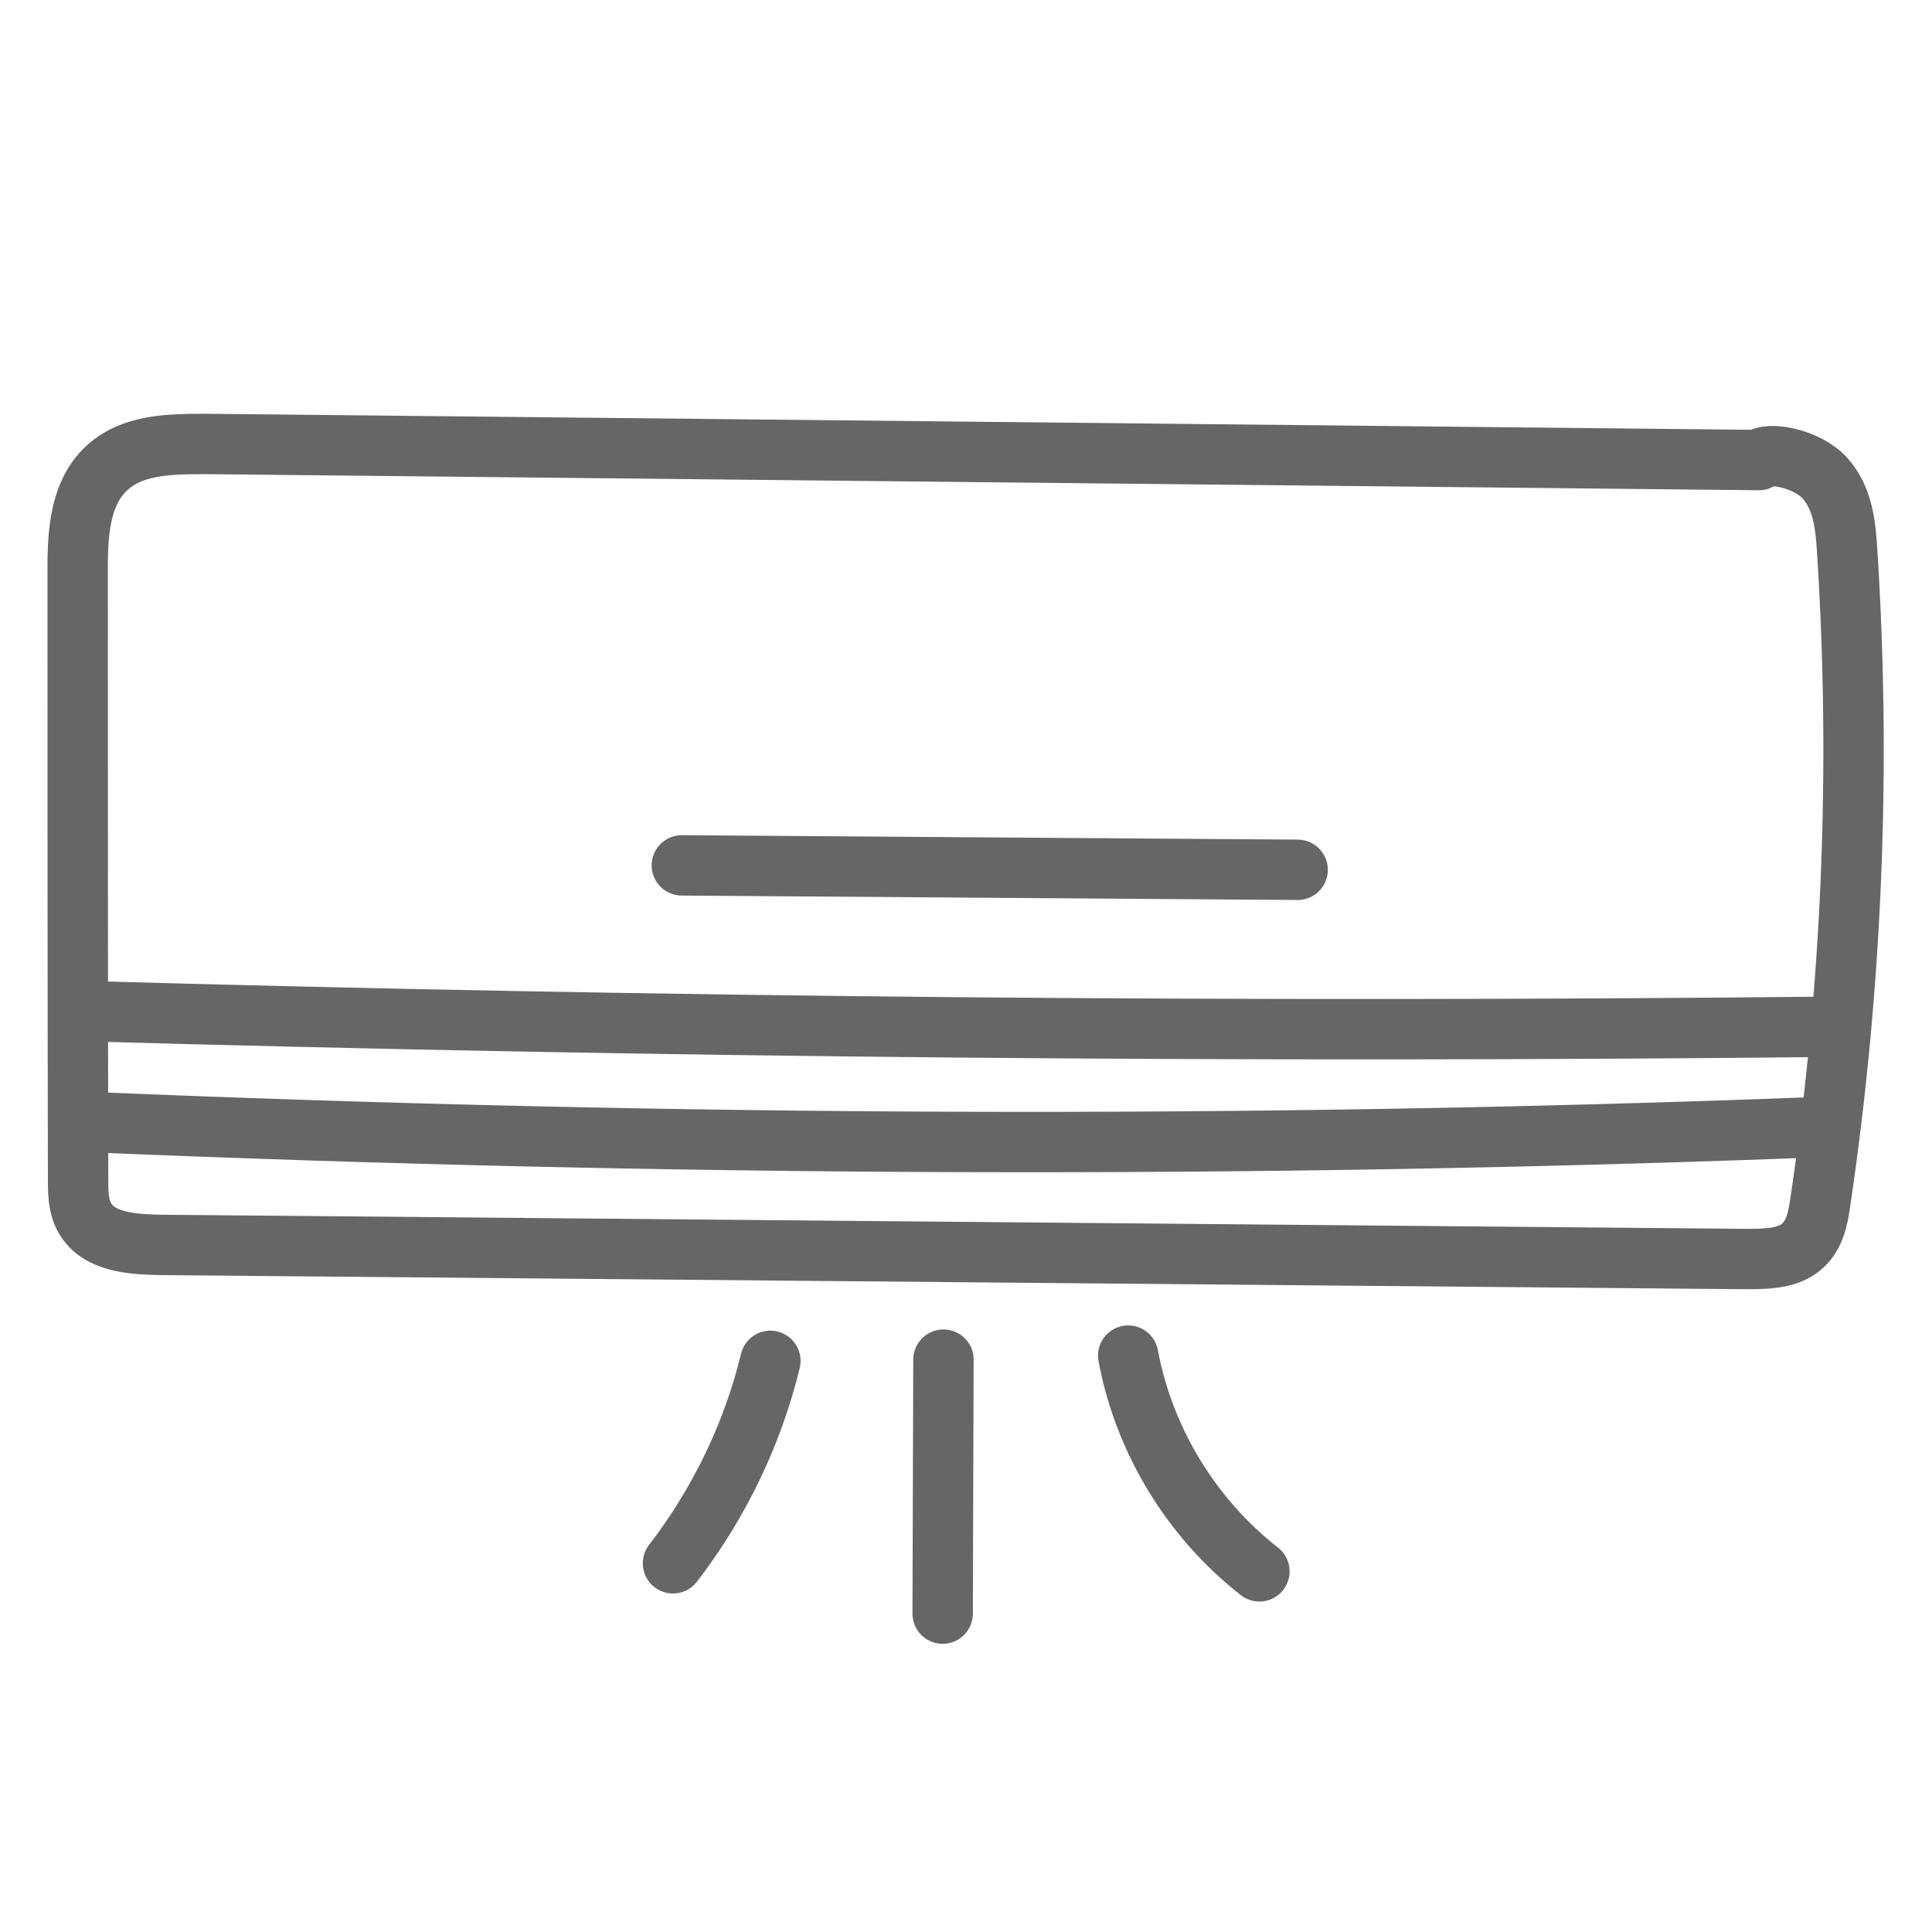 <svg id="Layer_1" data-name="Layer 1" xmlns="http://www.w3.org/2000/svg" viewBox="0 0 48 48"><defs><style>.cls-1{fill:none;stroke:#666;stroke-linecap:round;stroke-linejoin:round;stroke-width:1.5px}</style></defs><path class="cls-1" d="M43.7 11.43c-12.85-.13-25.7-.27-38.55-.4-.76 0-1.57 0-2.19.37-.94.56-1.03 1.69-1.03 2.67 0 5.08 0 10.17.01 15.25 0 .39.01.8.29 1.11.39.45 1.15.49 1.81.5 13.11.12 26.22.23 39.32.35.47 0 .98 0 1.34-.26.37-.27.46-.71.52-1.12.8-5.38 1.02-10.83.67-16.25-.04-.62-.11-1.28-.55-1.77s-1.43-.68-1.64-.45zM2.3 27.88c14.31.6 28.65.67 42.96.12M2.09 25.12c14.45.41 28.92.54 43.38.39M16.94 21.5c5.1.04 10.2.07 15.3.11m-13.1 12.2c-.44 1.82-1.28 3.55-2.42 5.03m6.72-5.06l-.02 6.31m4.61-6.41c.39 2.1 1.57 4.04 3.26 5.36"/></svg>